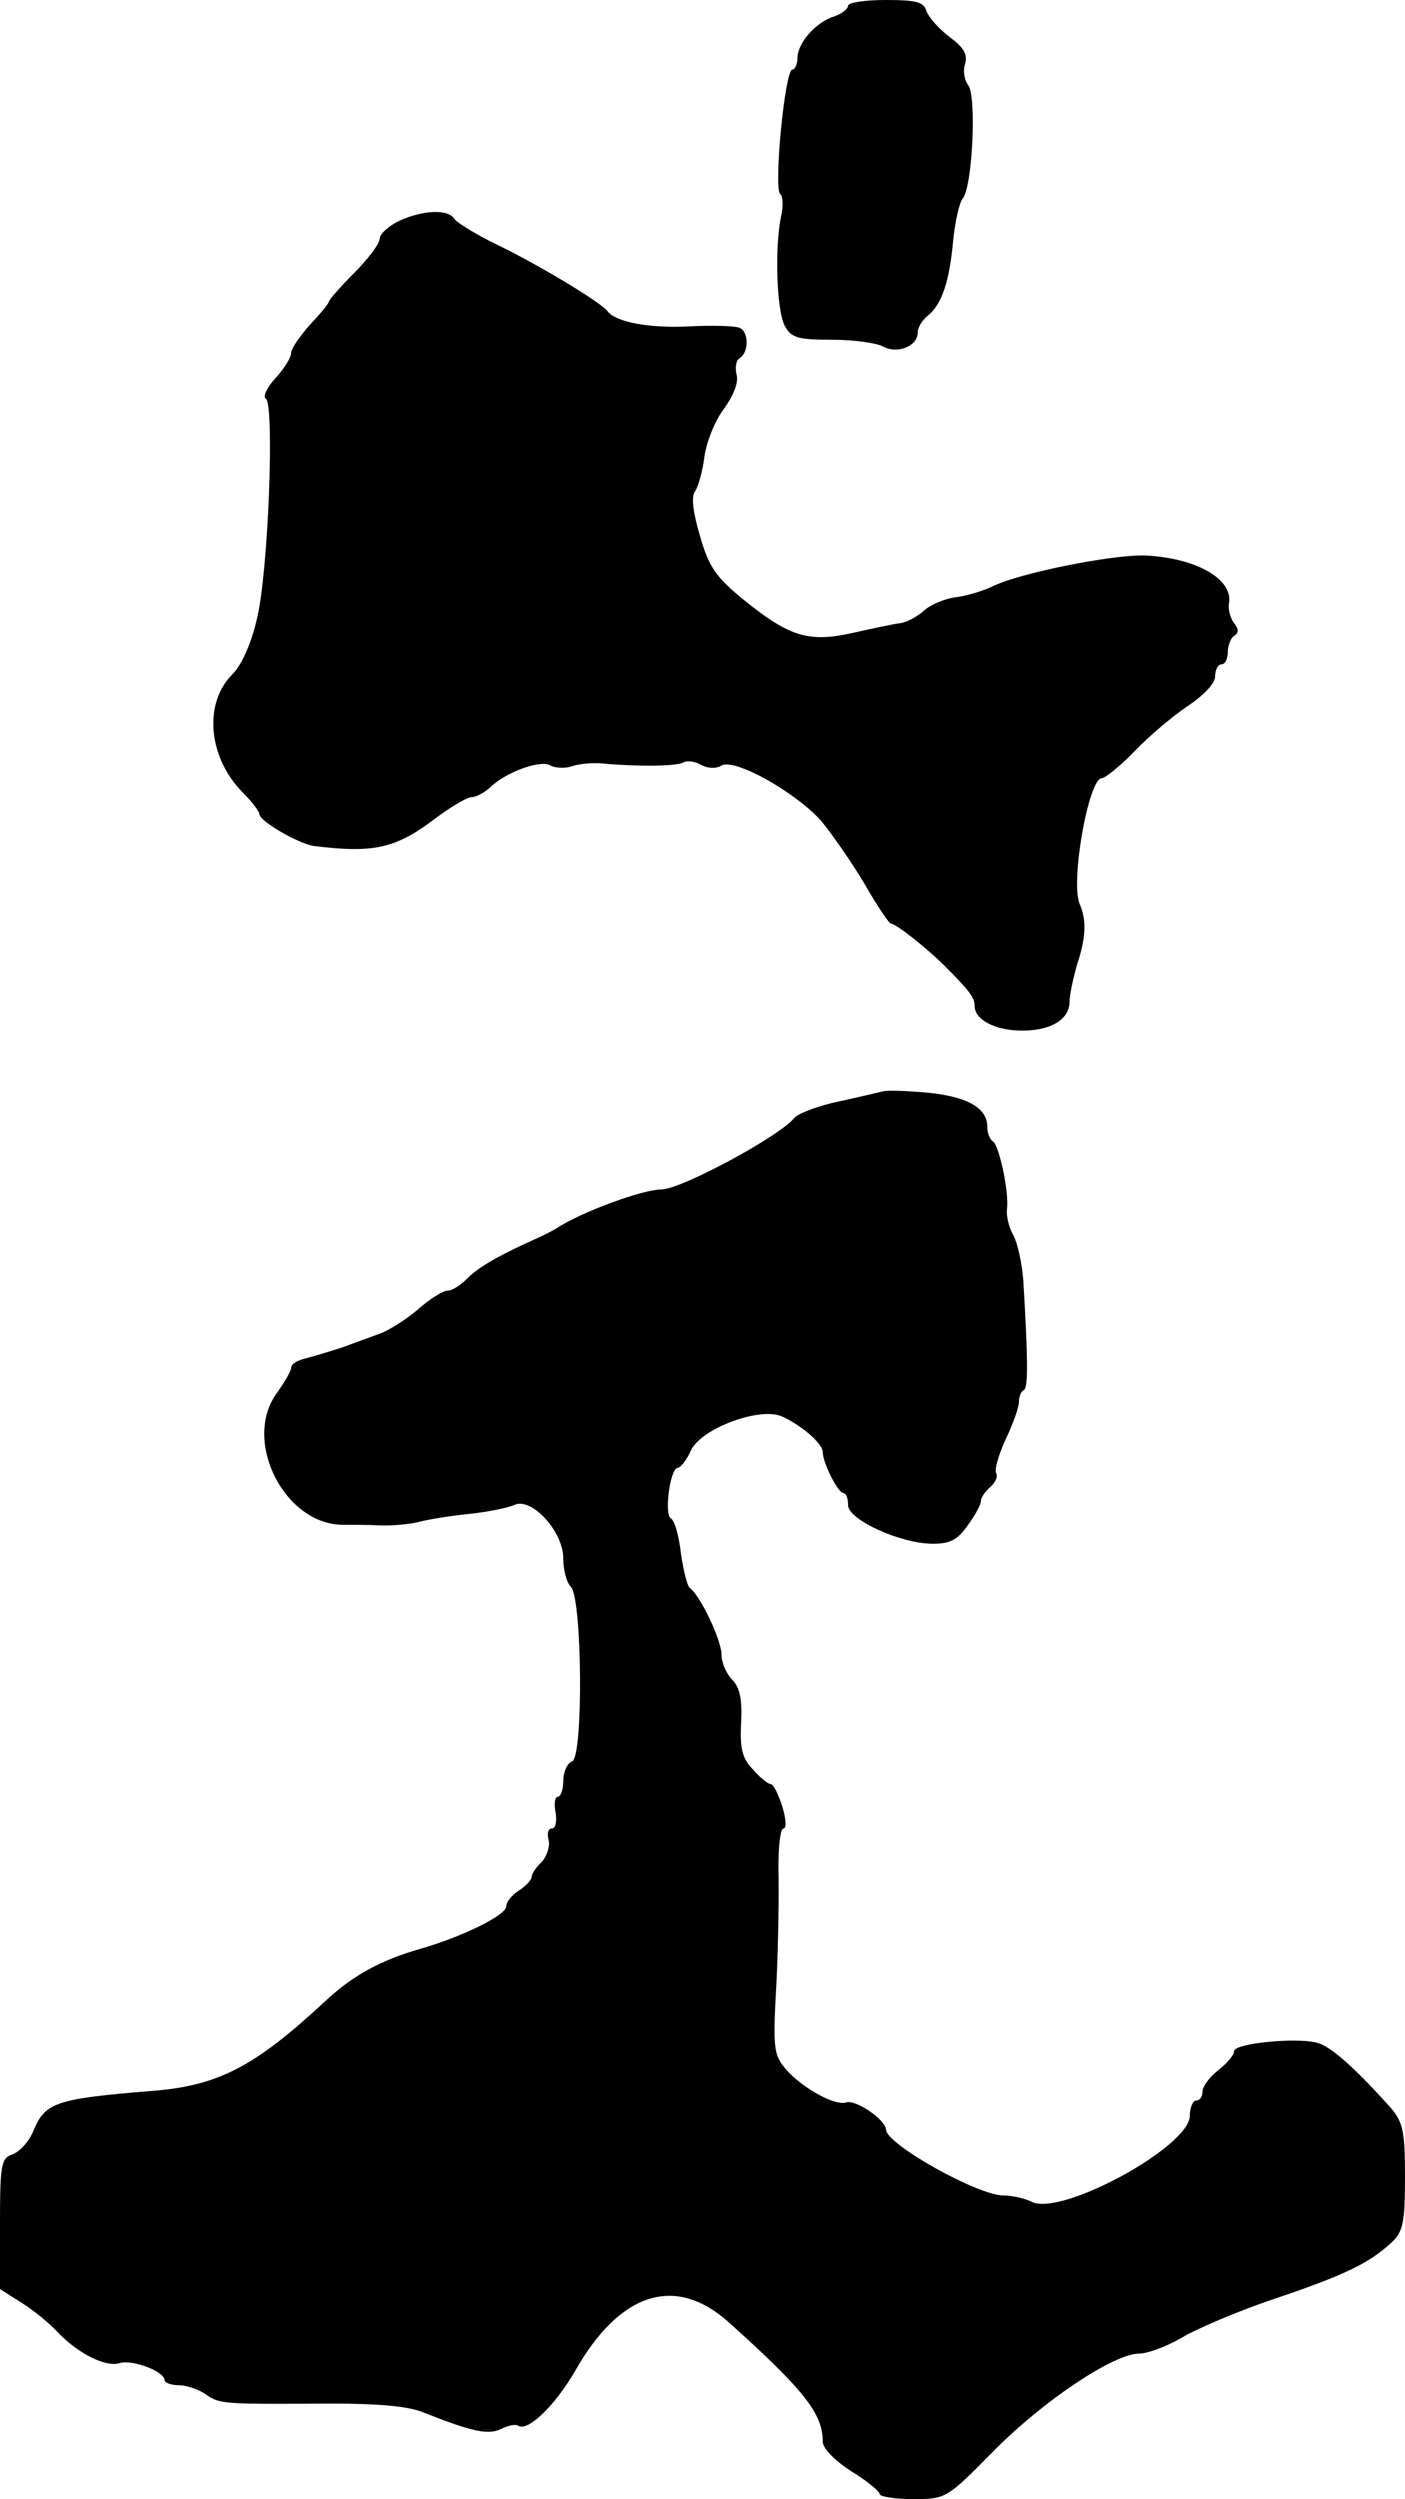 <?xml version="1.0" standalone="no"?>
<!DOCTYPE svg PUBLIC "-//W3C//DTD SVG 20010904//EN"
 "http://www.w3.org/TR/2001/REC-SVG-20010904/DTD/svg10.dtd">
<svg version="1.0" xmlns="http://www.w3.org/2000/svg"
 width="222pt" height="395pt" viewBox="0 0 222 395"
 preserveAspectRatio="xMidYMid meet">
<g transform="translate(0,395) scale(0.1,-0.1)"
fill="#000000" stroke="none">
<path d="M1340 3941 c0 -5 -10 -13 -22 -17 -29 -9 -58 -42 -58 -66 0 -10 -4
-18 -8 -18 -12 0 -30 -190 -19 -197 4 -3 5 -19 1 -36 -10 -48 -7 -148 6 -172
10 -19 21 -22 74 -22 35 0 71 -5 82 -11 22 -12 54 1 54 22 0 8 7 20 16 27 22
18 34 53 40 118 3 31 10 61 15 67 16 19 22 163 9 179 -6 8 -9 23 -5 34 4 15
-2 26 -24 42 -17 13 -33 31 -37 41 -4 15 -16 18 -65 18 -32 0 -59 -4 -59 -9z"/>
<path d="M631 3601 c-17 -8 -31 -21 -31 -28 0 -8 -18 -32 -40 -54 -22 -22 -40
-43 -40 -45 0 -3 -13 -19 -30 -37 -16 -18 -30 -38 -30 -45 0 -7 -11 -25 -25
-40 -13 -14 -20 -29 -15 -32 14 -9 4 -275 -14 -348 -9 -39 -24 -73 -39 -88
-46 -46 -38 -132 17 -187 14 -14 26 -30 26 -34 0 -11 61 -46 85 -50 95 -12
130 -4 191 42 25 19 52 35 59 35 7 0 20 7 29 15 24 24 80 45 96 35 7 -4 23 -5
34 -1 12 4 35 6 51 4 56 -5 116 -4 125 2 5 3 18 2 28 -4 11 -6 24 -6 32 -1 20
12 116 -41 158 -88 17 -21 48 -65 68 -99 20 -35 39 -63 42 -63 8 0 58 -40 85
-67 39 -39 47 -50 47 -63 0 -22 33 -39 75 -39 46 0 75 18 75 46 0 11 6 38 12
59 14 42 15 70 4 95 -15 35 14 199 35 199 5 0 29 19 52 43 23 24 61 56 85 72
24 16 42 35 42 46 0 11 5 19 10 19 6 0 10 9 10 19 0 11 5 23 10 26 8 5 7 11 0
20 -6 8 -10 22 -8 32 6 38 -52 71 -132 75 -51 2 -201 -28 -242 -49 -15 -7 -41
-15 -58 -17 -17 -2 -40 -12 -50 -21 -11 -10 -28 -19 -38 -20 -9 -1 -42 -8 -73
-15 -71 -16 -101 -7 -174 52 -44 36 -55 52 -69 101 -11 37 -14 62 -8 70 5 7
12 31 15 55 3 23 17 58 31 76 15 21 23 41 20 53 -3 12 -1 24 5 27 15 10 14 43
-1 48 -7 3 -43 4 -81 2 -62 -3 -114 7 -127 24 -9 13 -103 70 -170 103 -36 17
-68 37 -72 43 -10 16 -50 14 -87 -3z"/>
<path d="M1395 2225 c-5 -1 -37 -9 -70 -16 -33 -7 -64 -19 -70 -26 -23 -29
-179 -113 -210 -113 -29 0 -125 -35 -165 -61 -8 -5 -26 -14 -40 -20 -53 -24
-86 -43 -103 -61 -10 -10 -23 -18 -30 -18 -7 0 -28 -13 -47 -30 -19 -16 -46
-33 -60 -38 -14 -5 -41 -15 -60 -22 -19 -6 -45 -14 -57 -17 -13 -3 -23 -9 -23
-15 0 -5 -10 -22 -22 -39 -56 -75 11 -209 104 -209 13 0 39 0 58 -1 19 -1 46
2 60 5 14 4 50 10 80 13 30 3 63 10 72 14 27 14 78 -41 78 -84 0 -18 5 -38 12
-45 18 -18 20 -269 2 -276 -8 -3 -14 -17 -14 -31 0 -14 -4 -25 -9 -25 -4 0 -6
-11 -3 -25 2 -14 0 -25 -6 -25 -6 0 -8 -8 -5 -19 2 -10 -3 -25 -11 -34 -9 -8
-16 -19 -16 -24 0 -4 -9 -14 -20 -21 -11 -7 -20 -18 -20 -25 0 -14 -69 -48
-135 -67 -63 -18 -107 -42 -150 -82 -113 -105 -170 -135 -277 -143 -147 -12
-166 -18 -184 -60 -7 -19 -23 -36 -34 -40 -18 -6 -20 -15 -20 -110 l0 -103 33
-21 c18 -11 44 -32 57 -46 33 -35 77 -57 99 -50 20 6 71 -13 71 -27 0 -4 10
-8 23 -8 12 0 32 -7 43 -15 22 -15 27 -15 198 -14 73 0 121 -4 145 -14 78 -31
103 -36 123 -26 10 5 22 8 27 5 15 -10 59 33 90 87 71 125 159 152 243 76 119
-107 148 -144 148 -188 0 -11 19 -30 45 -47 25 -15 45 -32 45 -36 0 -4 24 -8
53 -8 52 0 53 1 127 76 79 80 190 154 230 154 13 0 43 11 67 25 23 14 89 42
145 61 113 38 151 57 185 88 20 18 23 31 23 105 0 72 -3 86 -22 109 -54 60
-91 94 -113 102 -28 11 -135 1 -135 -12 0 -6 -11 -19 -25 -30 -14 -11 -25 -26
-25 -34 0 -8 -4 -14 -10 -14 -5 0 -10 -11 -10 -24 0 -49 -204 -160 -250 -136
-10 5 -30 10 -45 10 -40 0 -185 81 -185 104 -1 16 -48 48 -63 43 -17 -6 -68
22 -94 51 -21 24 -22 33 -16 141 3 64 4 144 3 179 0 34 3 62 8 62 5 0 4 16 -2
35 -6 19 -14 35 -18 35 -4 0 -17 10 -28 23 -17 17 -21 33 -19 73 2 38 -2 57
-14 69 -9 9 -17 27 -17 40 0 23 -34 94 -50 105 -4 3 -10 27 -14 54 -3 28 -10
53 -16 56 -11 7 -1 80 11 80 4 0 14 12 21 28 17 35 110 69 144 53 31 -14 64
-43 64 -56 0 -17 24 -65 33 -65 4 0 7 -8 7 -19 0 -23 83 -61 134 -61 27 0 39
6 55 29 12 16 21 33 21 39 0 5 7 15 15 22 8 7 12 16 9 22 -3 5 4 29 15 53 12
25 21 51 21 59 0 8 3 17 8 19 7 5 6 53 -1 172 -2 28 -9 60 -16 73 -7 12 -11
30 -10 40 4 26 -12 101 -22 108 -5 3 -9 13 -9 23 0 30 -32 48 -95 54 -33 3
-64 4 -70 2z"/>
</g>
</svg>
